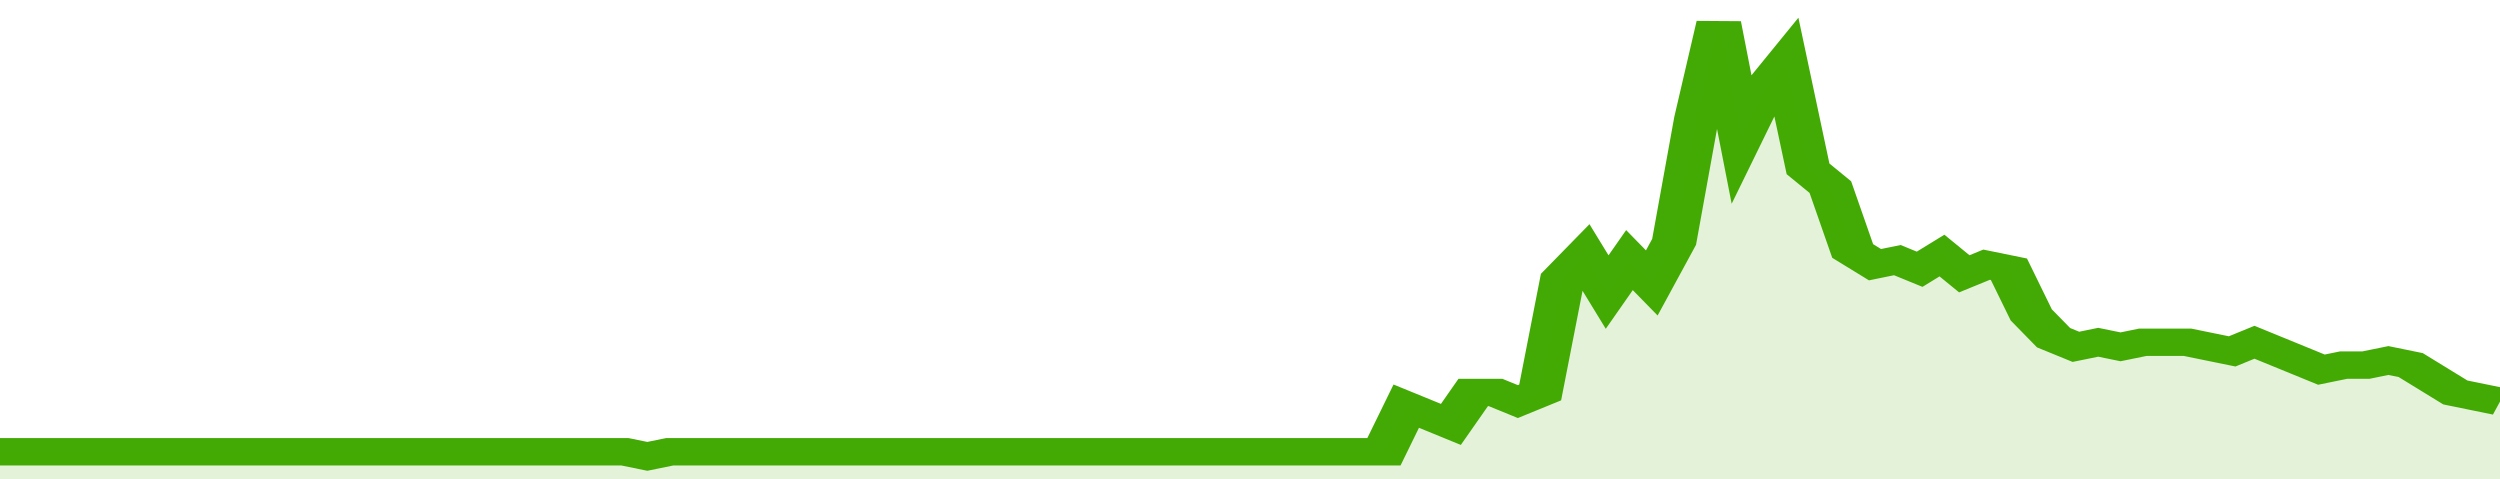 <svg xmlns="http://www.w3.org/2000/svg" viewBox="0 0 336 105" width="120" height="23" preserveAspectRatio="none">
				 <polyline fill="none" stroke="#43AA05" stroke-width="6" points="0, 99 3, 99 6, 99 9, 99 12, 99 15, 99 18, 99 21, 99 24, 99 27, 99 30, 99 33, 99 36, 99 39, 99 42, 99 45, 99 48, 99 51, 99 54, 99 57, 99 60, 99 63, 99 66, 99 69, 99 72, 99 75, 99 78, 99 81, 99 84, 99 87, 100 90, 99 93, 99 96, 99 99, 99 102, 99 105, 99 108, 99 111, 99 114, 99 117, 99 120, 99 123, 99 126, 99 129, 99 132, 99 135, 99 138, 99 141, 99 144, 99 147, 99 150, 99 153, 99 156, 99 159, 99 162, 99 165, 99 168, 99 171, 99 174, 99 177, 99 180, 99 183, 99 186, 99 189, 89 192, 91 195, 93 198, 86 201, 86 204, 88 207, 86 210, 61 213, 56 216, 64 219, 57 222, 62 225, 53 228, 26 231, 5 234, 30 237, 20 240, 14 243, 37 246, 41 249, 55 252, 58 255, 57 258, 59 261, 56 264, 60 267, 58 270, 59 273, 69 276, 74 279, 76 282, 75 285, 76 288, 75 291, 75 294, 75 297, 76 300, 77 303, 75 306, 77 309, 79 312, 81 315, 80 318, 80 321, 79 324, 80 327, 83 330, 86 333, 87 336, 88 336, 88 "> </polyline>
				 <polygon fill="#43AA05" opacity="0.15" points="0, 105 0, 99 3, 99 6, 99 9, 99 12, 99 15, 99 18, 99 21, 99 24, 99 27, 99 30, 99 33, 99 36, 99 39, 99 42, 99 45, 99 48, 99 51, 99 54, 99 57, 99 60, 99 63, 99 66, 99 69, 99 72, 99 75, 99 78, 99 81, 99 84, 99 87, 100 90, 99 93, 99 96, 99 99, 99 102, 99 105, 99 108, 99 111, 99 114, 99 117, 99 120, 99 123, 99 126, 99 129, 99 132, 99 135, 99 138, 99 141, 99 144, 99 147, 99 150, 99 153, 99 156, 99 159, 99 162, 99 165, 99 168, 99 171, 99 174, 99 177, 99 180, 99 183, 99 186, 99 189, 89 192, 91 195, 93 198, 86 201, 86 204, 88 207, 86 210, 61 213, 56 216, 64 219, 57 222, 62 225, 53 228, 26 231, 5 234, 30 237, 20 240, 14 243, 37 246, 41 249, 55 252, 58 255, 57 258, 59 261, 56 264, 60 267, 58 270, 59 273, 69 276, 74 279, 76 282, 75 285, 76 288, 75 291, 75 294, 75 297, 76 300, 77 303, 75 306, 77 309, 79 312, 81 315, 80 318, 80 321, 79 324, 80 327, 83 330, 86 333, 87 336, 88 336, 105 "></polygon>
			</svg>